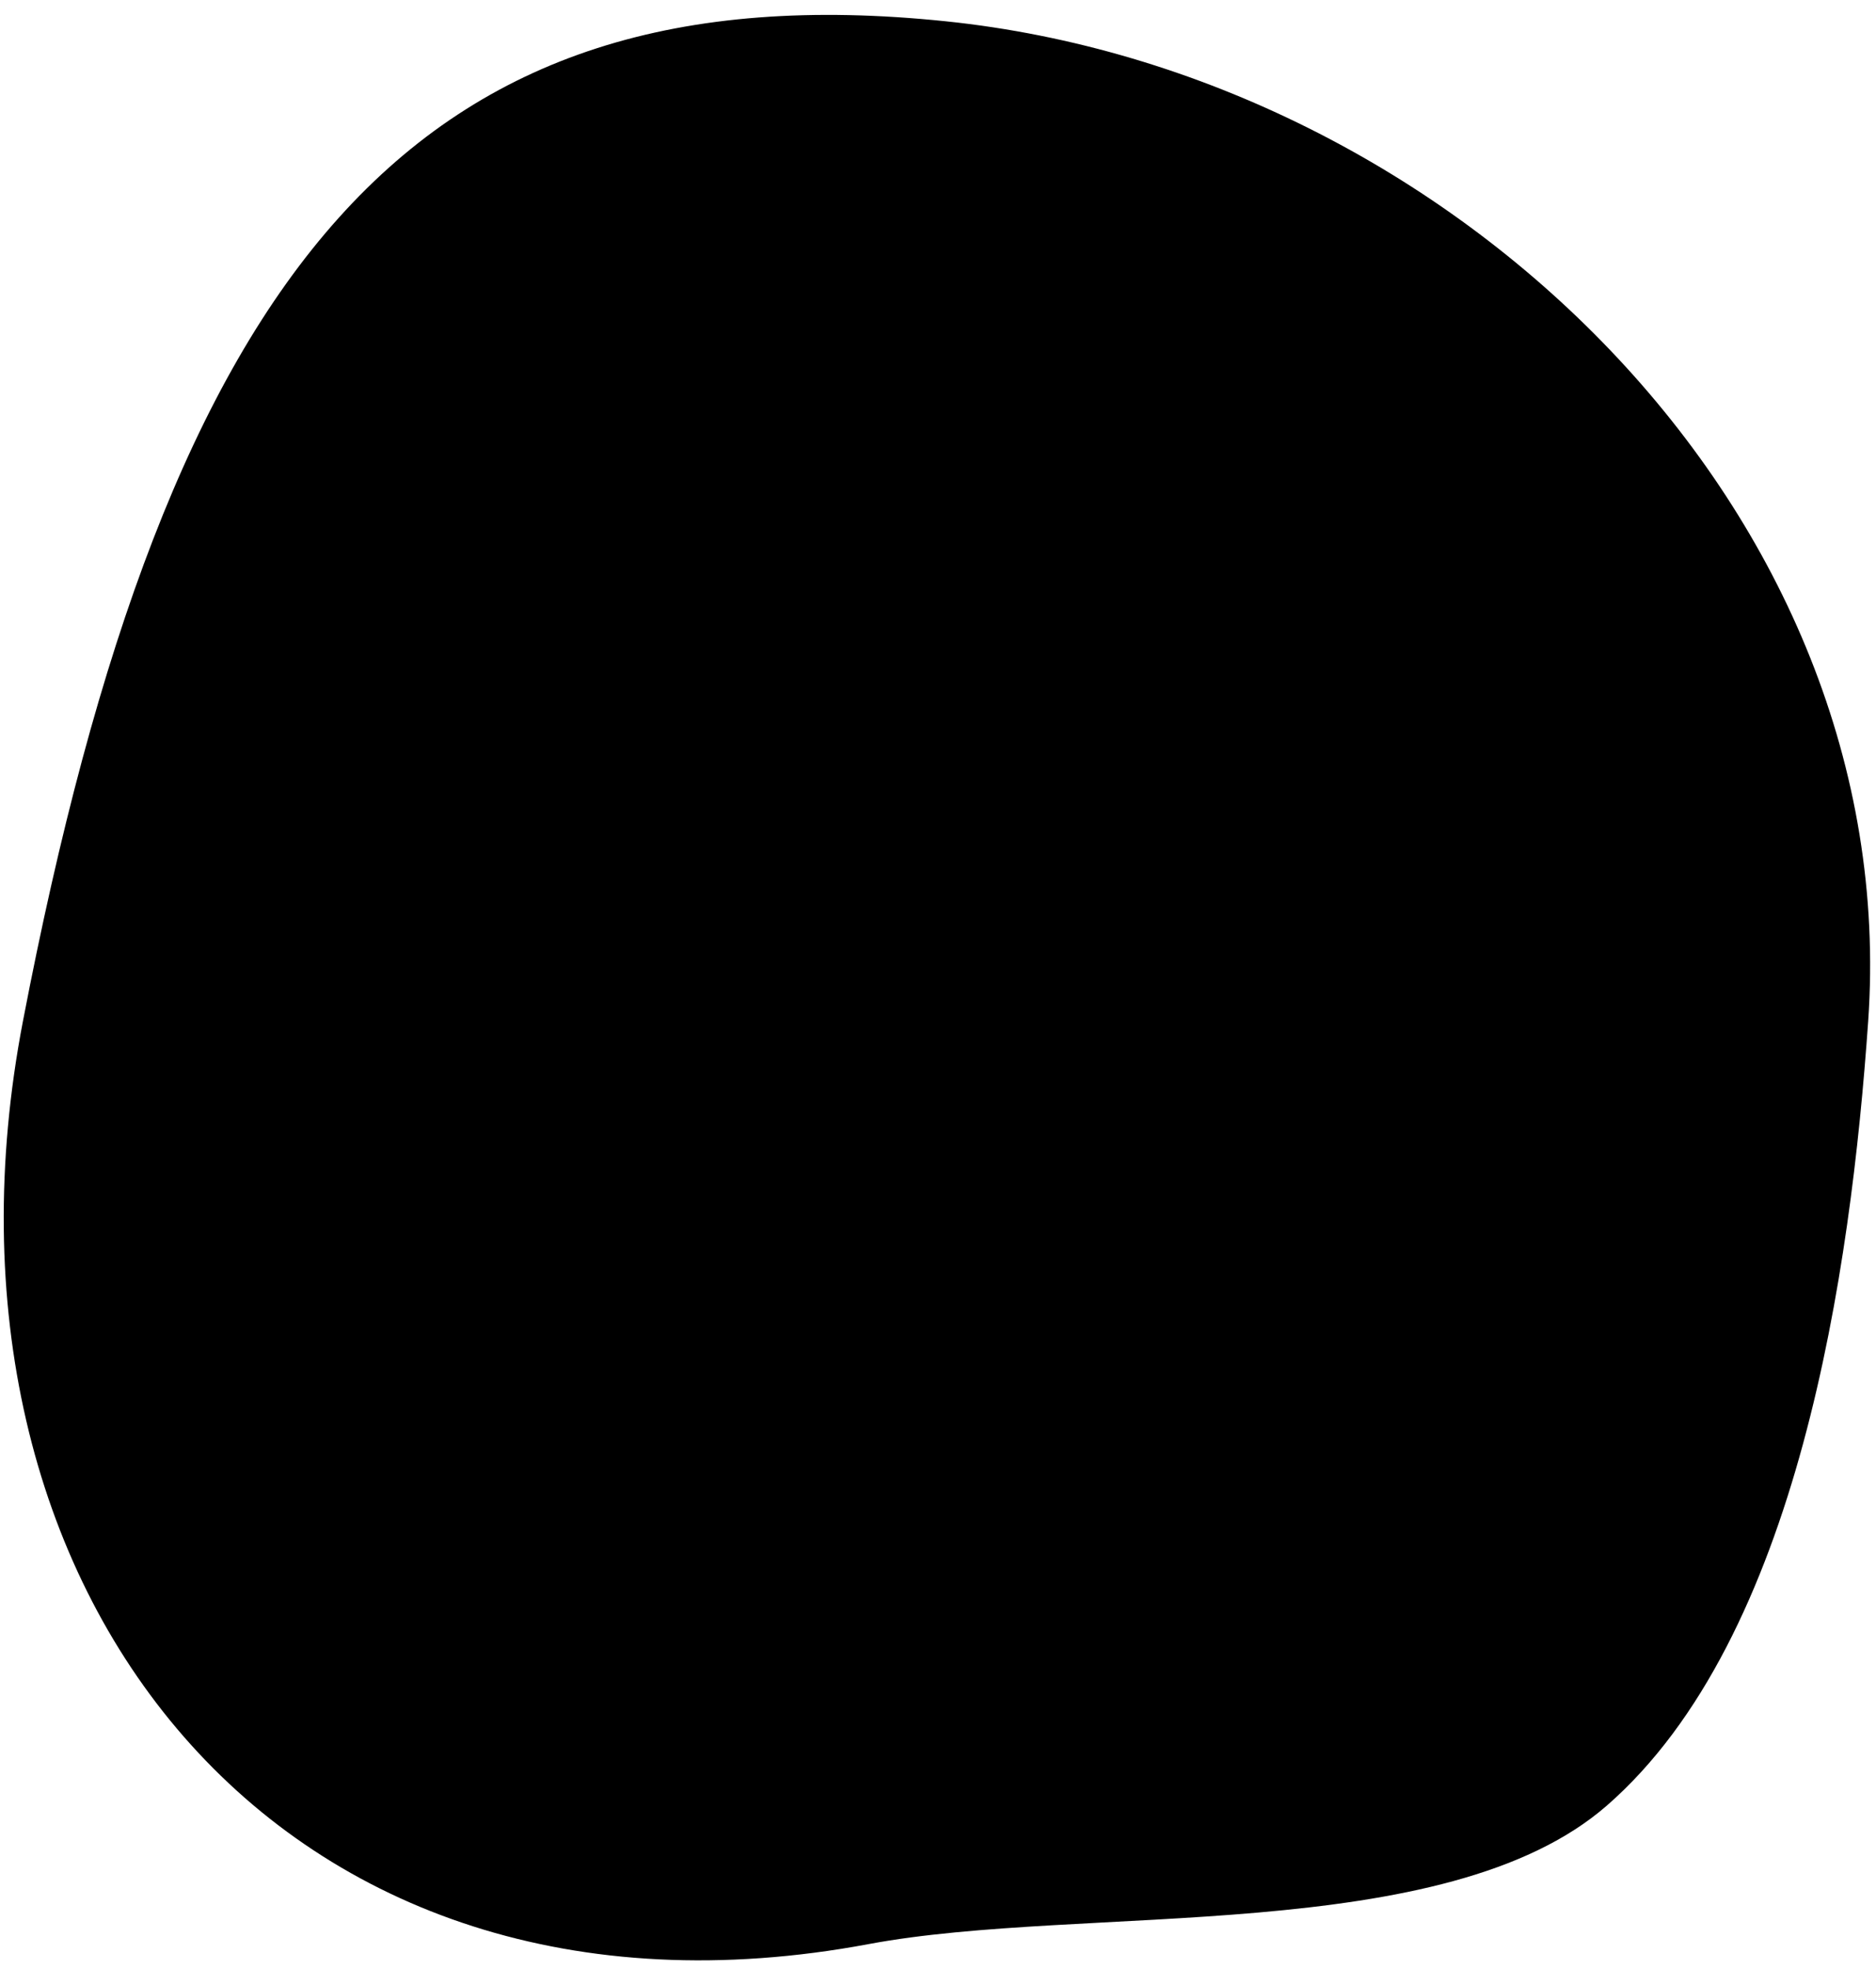<svg width="122" height="128" fill="none" xmlns="http://www.w3.org/2000/svg"><path d="M121.492 66.383c-1.13 16.17-4.5 40.1-17 51-10.52 9.16-34.01 6.38-48 9-38.3 7.16-62.1-23.07-55-60 9.41-49 25.35-68.59 60-65 32.96 3.41 62.3 31.94 60 65Z" fill="#000"/></svg>